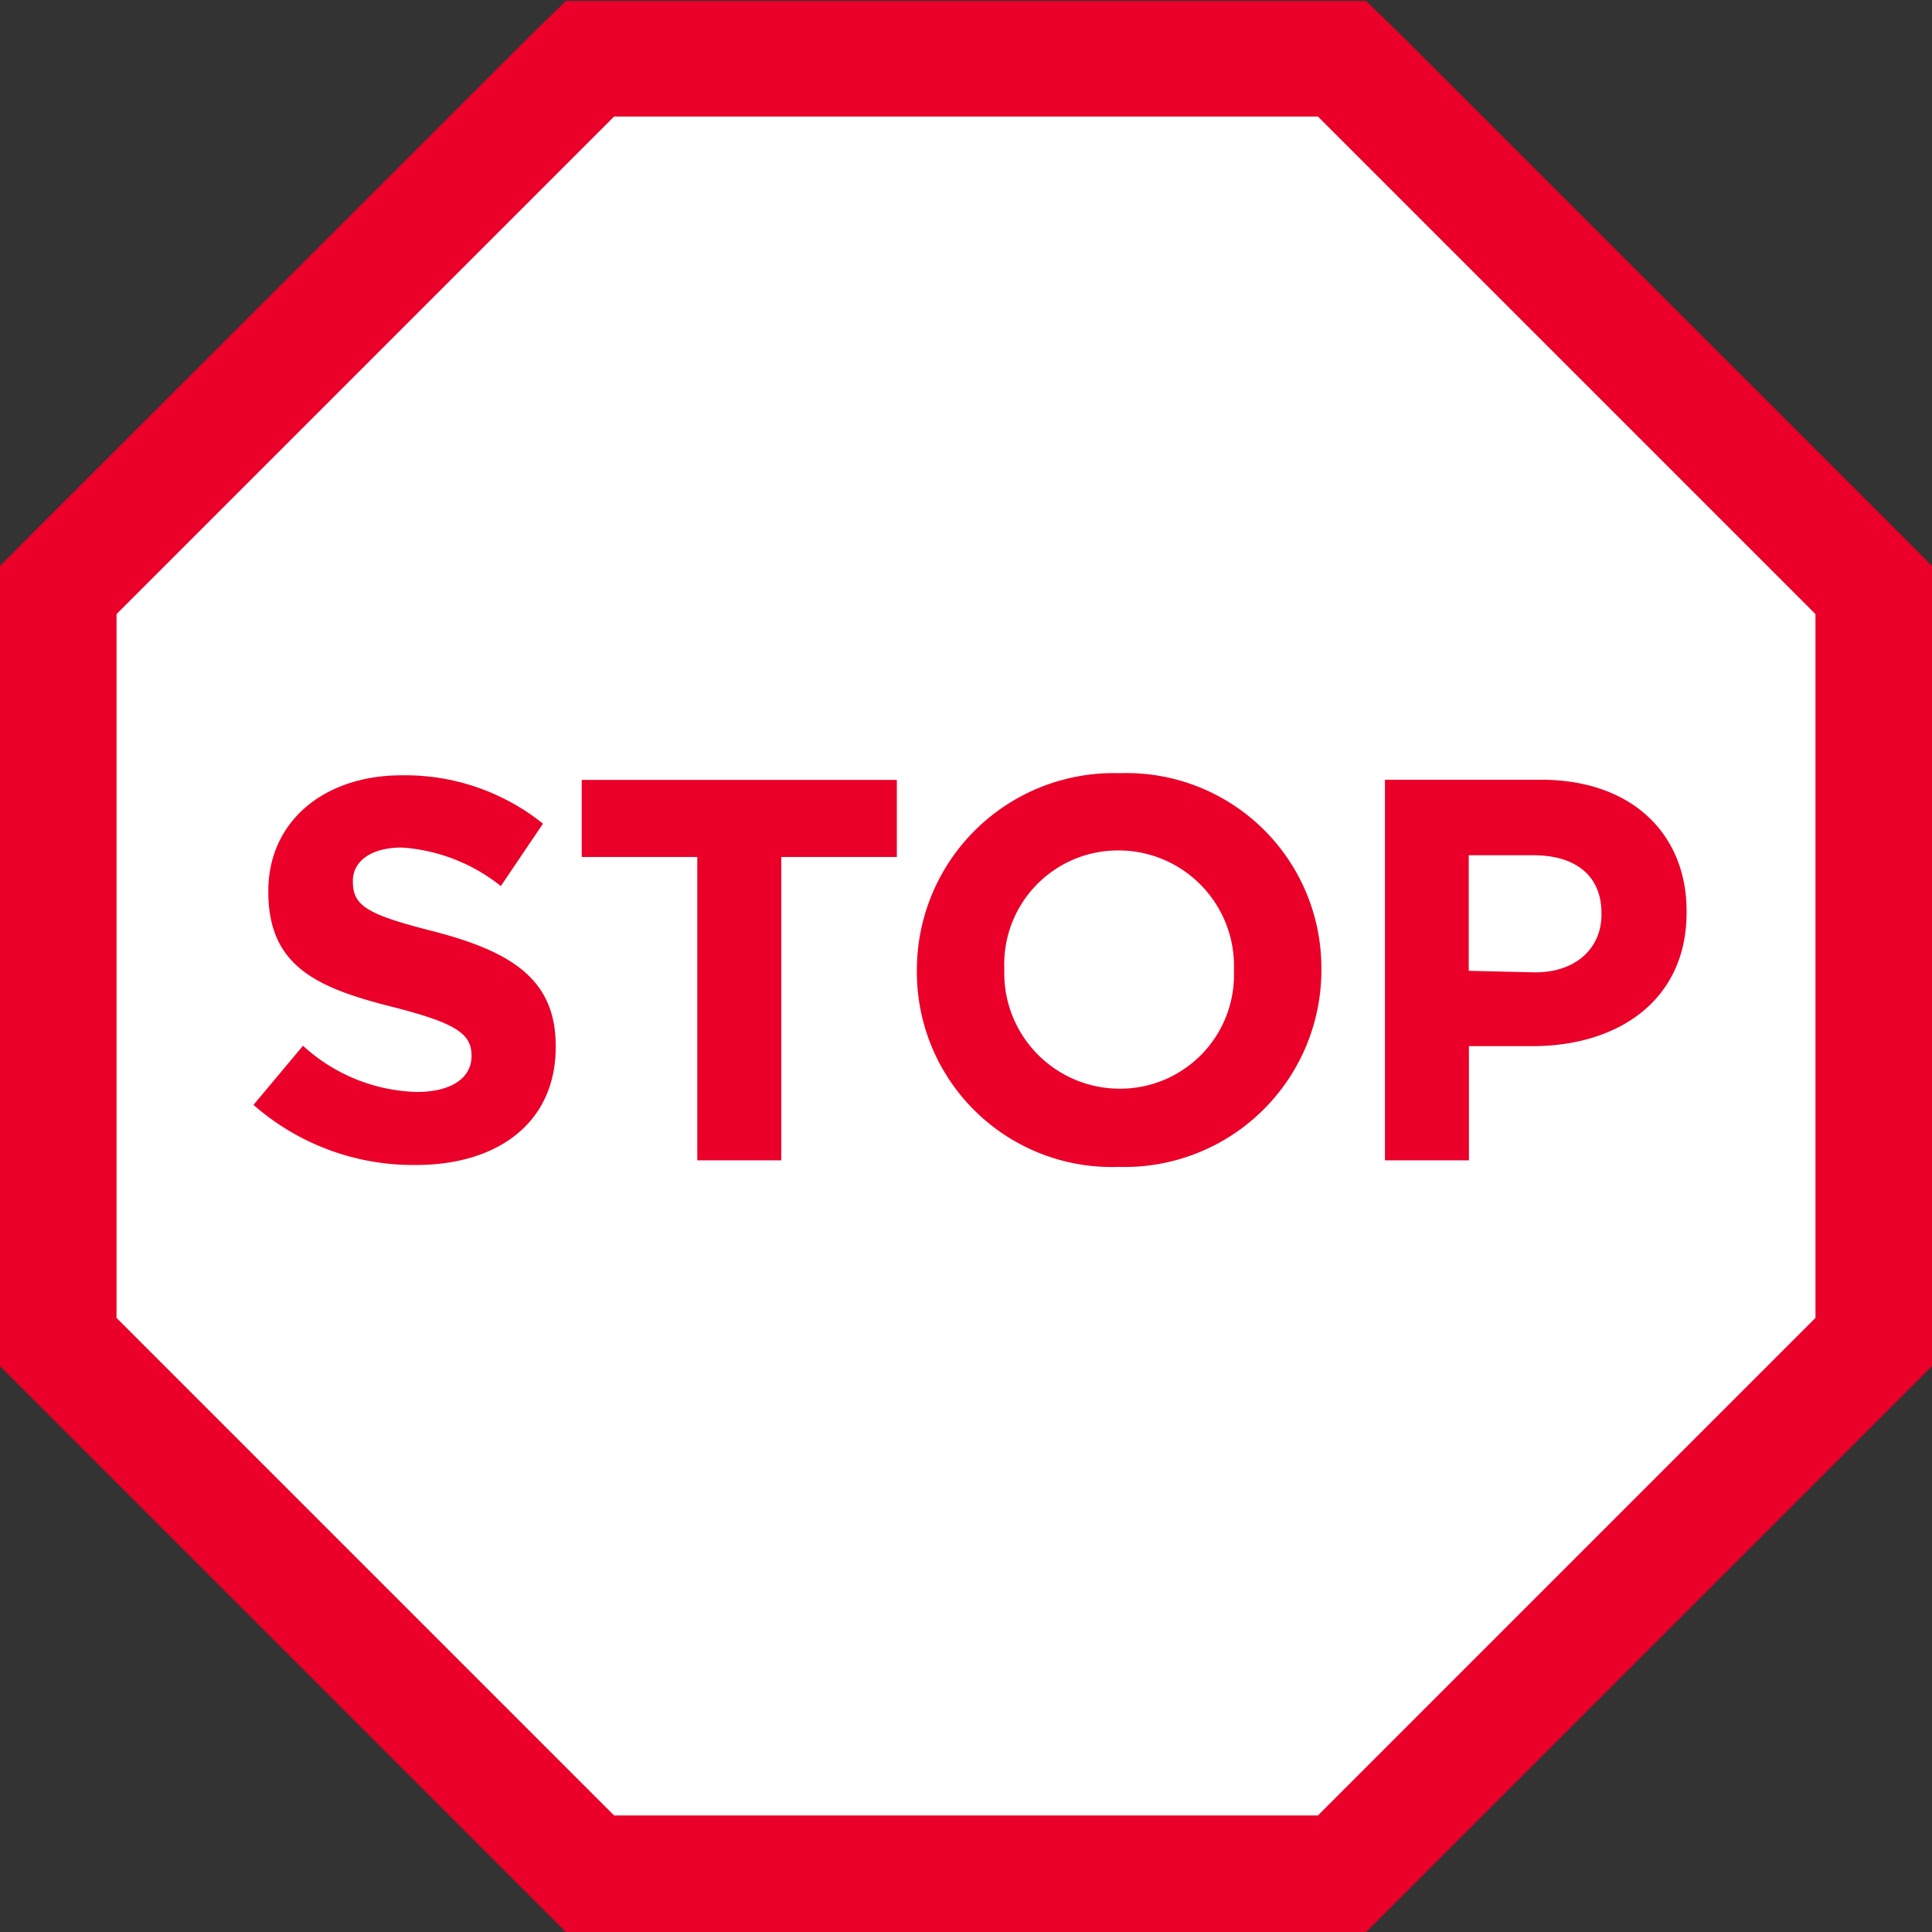 <svg id="svg_hcp-tool-stop_Layer_1" data-name="Layer 1" xmlns="http://www.w3.org/2000/svg" viewBox="0 0 100.3 100.3"><rect x="0" y="0" width="100.3" height="100.3" fill="#333333" stroke="none"/><path fill="#fff" d="M30.63 97.28L3.02 69.67V30.63L30.63 3.02h39.04l27.6 27.61v39.04l-27.6 27.61H30.63z"/><path d="M68.42 6.05l25.83 25.83v36.54L68.42 94.25H31.88L6.05 68.42V31.88L31.88 6.05zm2.5-6H29.38l-1.77 1.72L1.77 27.6 0 29.38v41.54l1.77 1.77 25.84 25.84 1.77 1.77h41.54l1.77-1.77 25.84-25.84 1.77-1.77V29.38l-1.77-1.78L72.69 1.77z" fill="#ea0029"/><path d="M13.16 57.36l2.57-3.07a9.11 9.11 0 005.9 2.4c1.78 0 2.85-.71 2.85-1.87 0-1.1-.68-1.67-4-2.52-4-1-6.55-2.11-6.55-6v-.05c0-3.59 2.88-6 6.92-6a11.44 11.44 0 017.34 2.51L26 46a9.22 9.22 0 00-5.14-2c-1.66 0-2.54.76-2.54 1.72v.06c0 1.3.85 1.72 4.26 2.59 4 1.05 6.27 2.49 6.27 5.93v.06c0 3.92-3 6.12-7.25 6.12a12.56 12.56 0 01-8.44-3.12zM36.2 44.49h-6v-4h16.36v4h-6v15.75H36.2zM47.6 50.42v-.06a10.22 10.22 0 0110.53-10.22A10.12 10.12 0 0168.6 50.31a10.22 10.22 0 01-10.53 10.27A10.12 10.12 0 0147.6 50.42zm16.46 0v-.06a6 6 0 00-6-6.21 5.91 5.91 0 00-5.92 6.16 6 6 0 006 6.21 5.91 5.91 0 005.92-6.1zM71.9 40.48H80c4.71 0 7.56 2.8 7.56 6.83v.06c0 4.57-3.56 6.94-8 6.94h-3.3v5.93H71.9zm7.79 10c2.18 0 3.45-1.3 3.45-3v-.08c0-1.95-1.36-3-3.53-3h-3.36v6z" fill="#ea0029"/></svg>